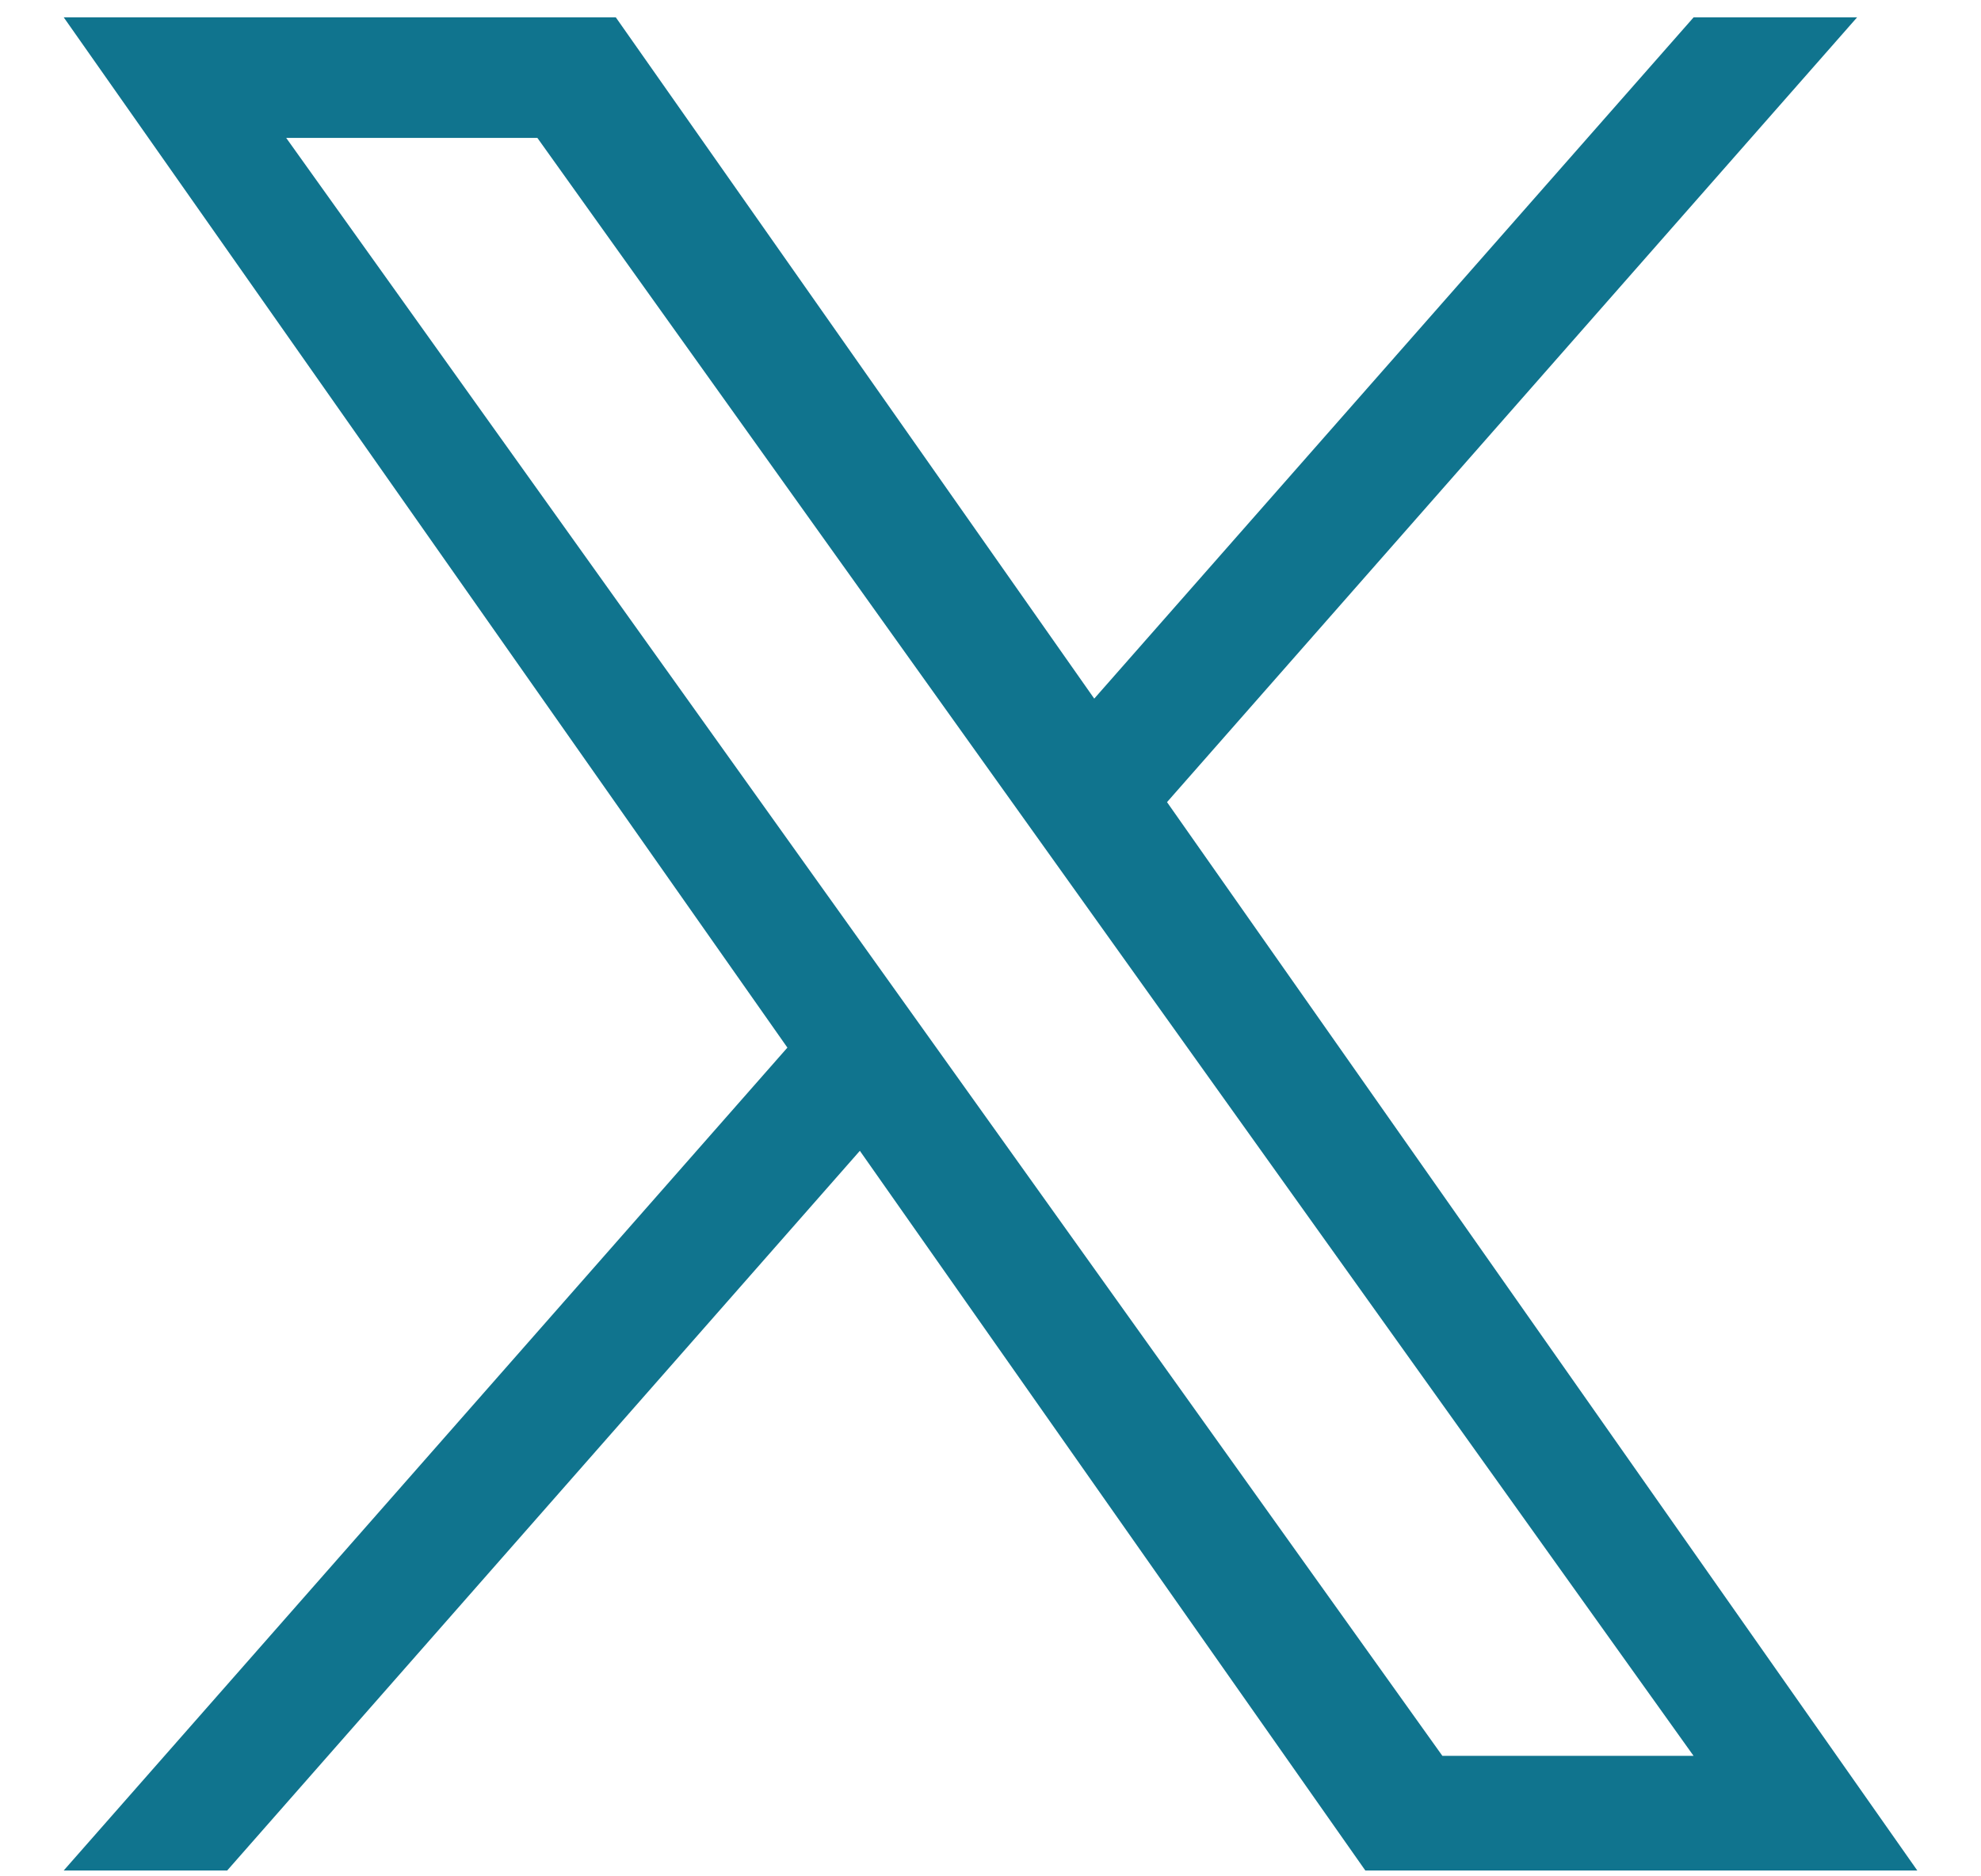 <svg width="19" height="18" viewBox="0 0 19 18" fill="none" xmlns="http://www.w3.org/2000/svg">
<path d="M11.193 7.695L17.812 0.166H16.244L10.495 6.702L5.906 0.166H0.611L7.552 10.05L0.611 17.944H2.179L8.247 11.04L13.095 17.944H18.389M2.745 1.323H5.154L16.243 16.844H13.834" fill="#10748E"/>
</svg>
